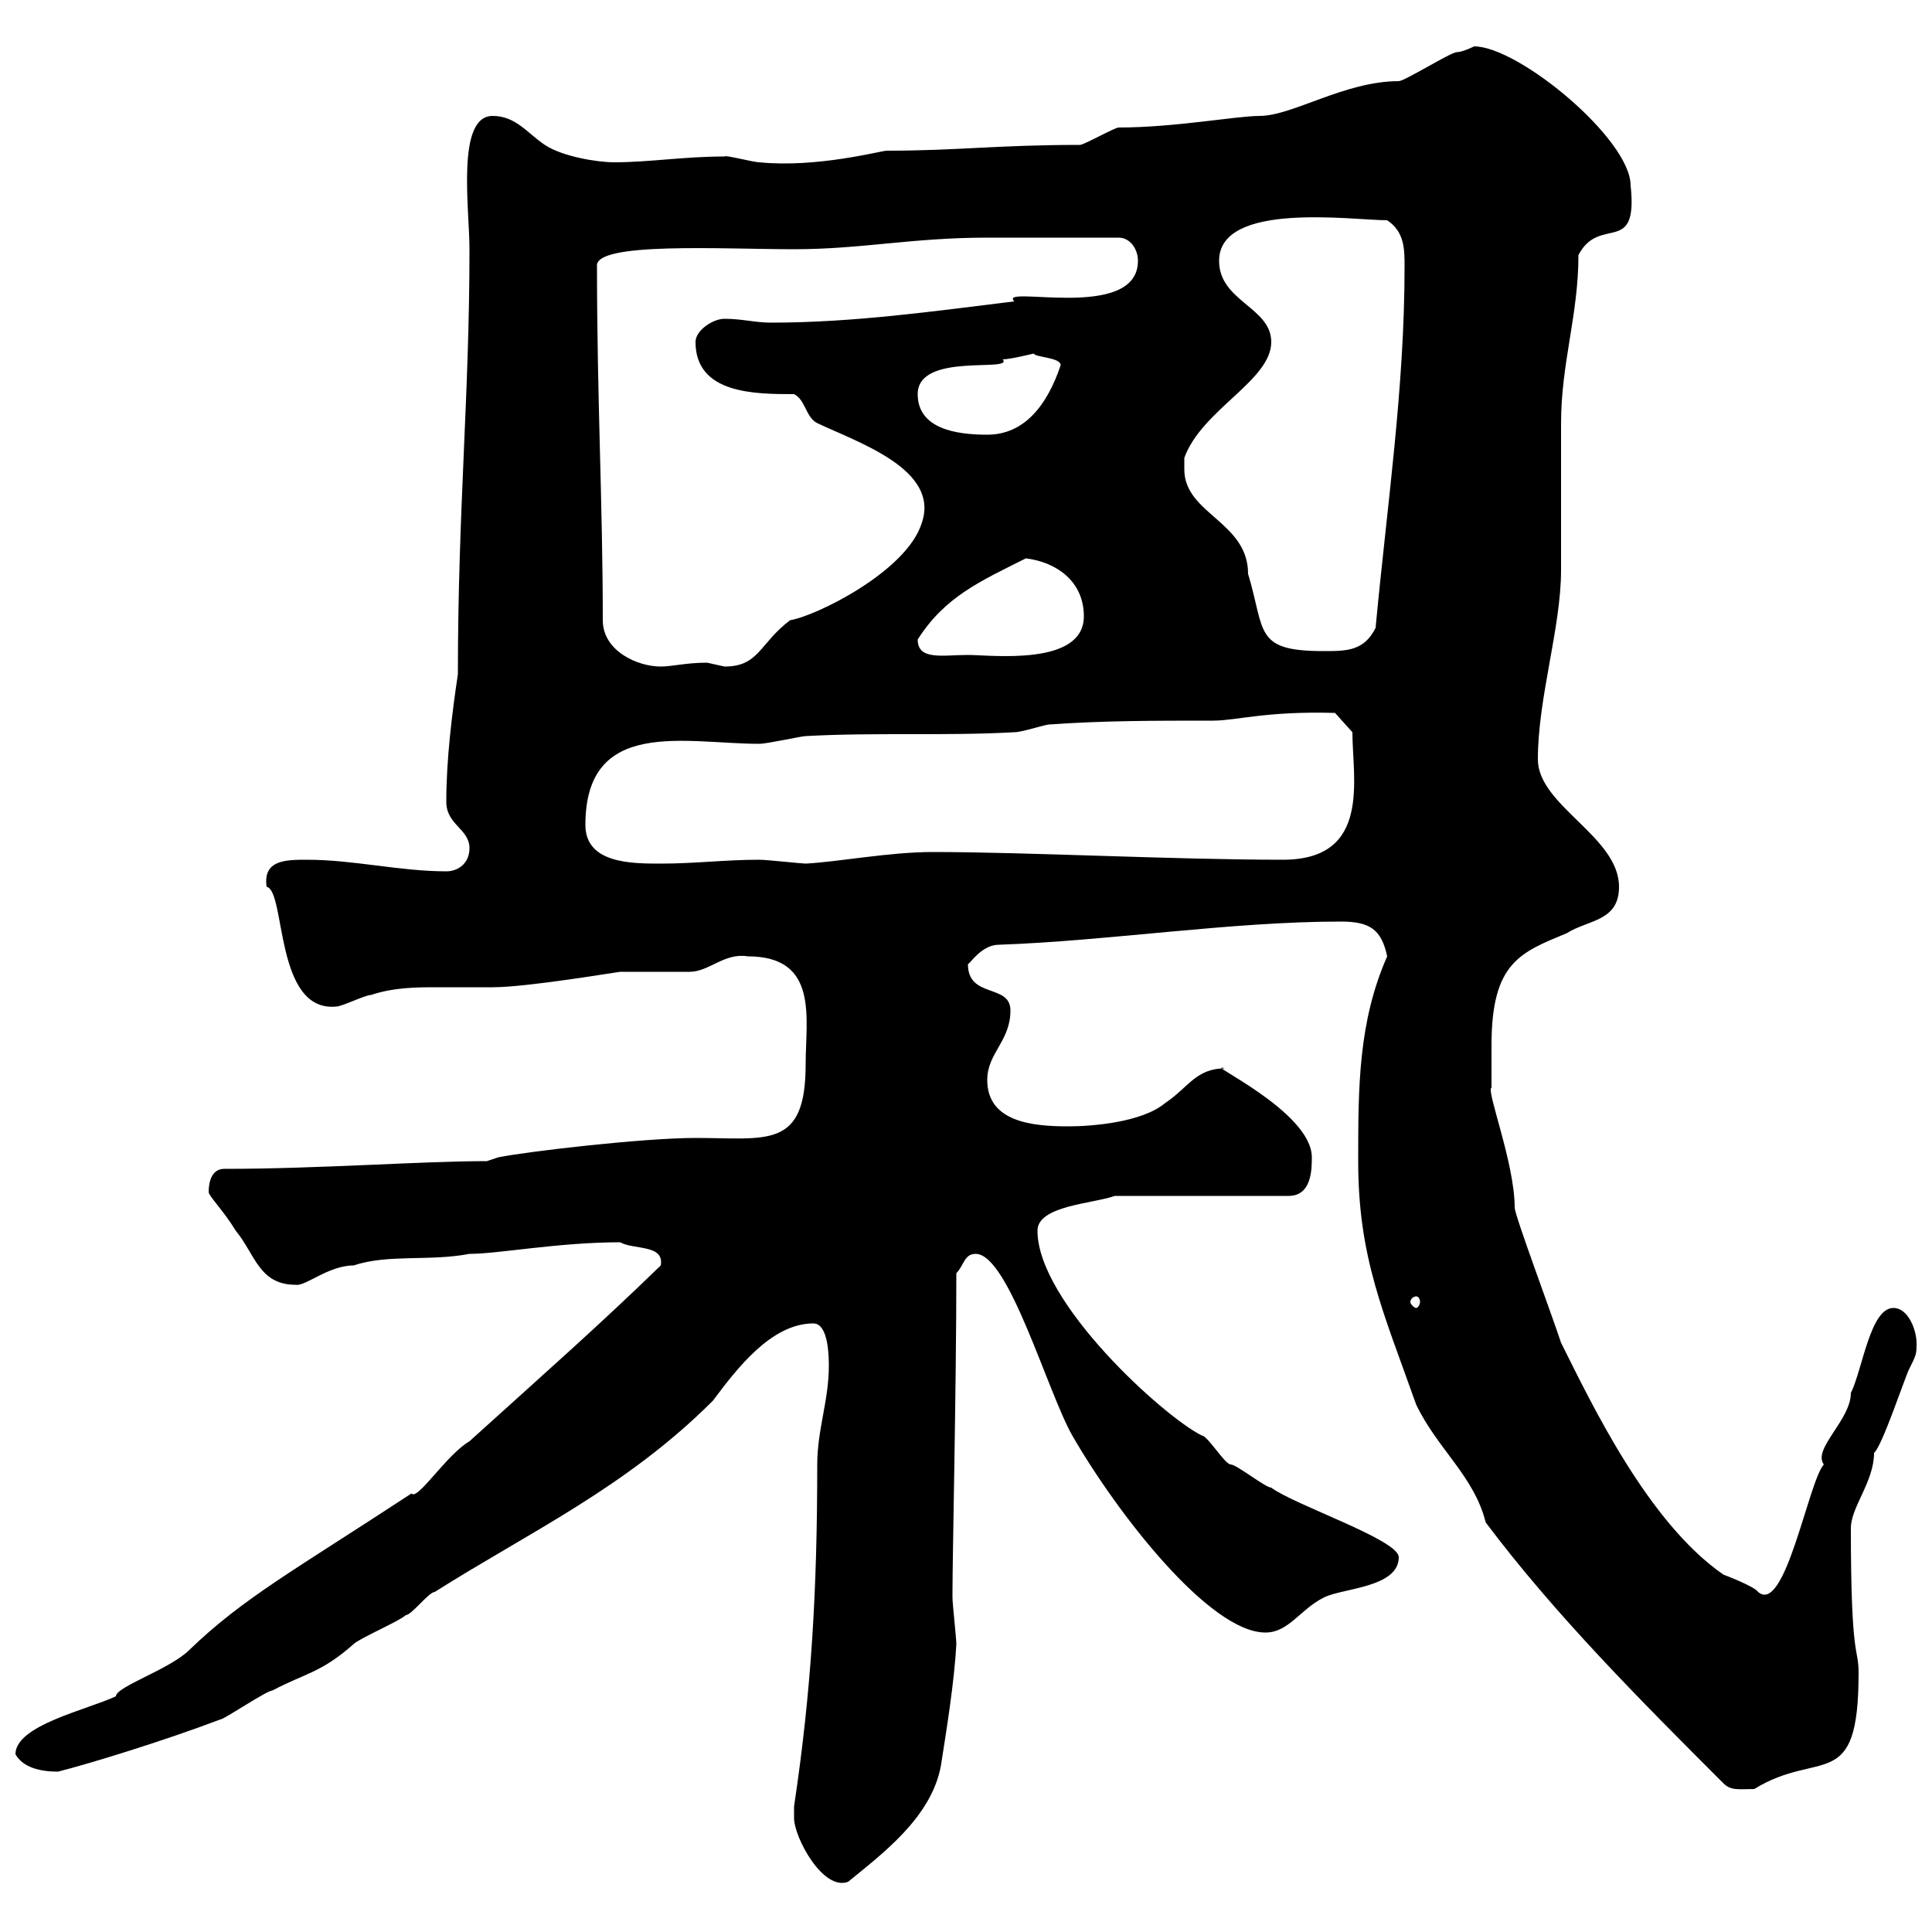 <svg xmlns="http://www.w3.org/2000/svg" xmlns:xlink="http://www.w3.org/1999/xlink" width="300" height="300"><path d="M123.30 282.30C123.30 285.30 127.80 293.70 131.70 292.20C136.80 288 144.60 282.30 146.10 274.20C147 268.50 148.20 261 148.50 255.30C148.50 254.40 147.90 249 147.90 248.10C147.90 247.20 147.90 247.20 147.90 247.20C147.90 241.80 148.50 215.10 148.50 197.70C149.70 196.50 149.70 194.70 151.50 194.70C156.60 194.70 162.60 216 166.50 222.90C173.40 234.90 187.80 253.50 196.50 253.50C200.10 253.50 201.90 249.90 205.50 248.10C208.20 246.60 217.20 246.60 217.20 241.80C217.20 239.10 201 233.70 197.40 231C196.50 231 192 227.40 191.10 227.40C190.20 227.40 187.50 222.90 186.60 222.90C180.60 219.90 161.10 202.20 161.10 191.10C161.10 187.20 169.80 186.90 173.10 185.70L200.10 185.70C203.70 185.70 203.70 181.50 203.70 179.70C203.70 172.50 186.30 164.70 190.20 165.90C185.70 165.90 184.50 168.90 180.90 171.30C177.30 174.30 169.50 174.90 165.90 174.90C160.50 174.90 153.30 174.30 153.30 167.70C153.30 163.50 156.90 161.70 156.90 156.90C156.90 152.70 150.30 155.10 150.30 149.70C150.60 149.70 152.40 146.70 155.10 146.70C172.20 146.10 191.10 143.10 208.20 143.10C212.70 143.10 214.50 144.30 215.40 148.50C210.90 158.70 210.90 168.90 210.90 180.30C210.90 195.30 214.80 203.70 219.90 218.10C223.20 225 228.90 229.20 230.70 236.40C241.50 250.80 255 264.30 267.60 276.90C268.80 278.10 270 277.80 272.40 277.80C282.60 271.50 288.60 278.70 288.60 259.80C288.60 255.60 287.40 258.30 287.40 237.30C287.40 234 291 230.10 291 225.60C292.20 224.70 295.80 213.90 296.40 212.70C297.60 210.30 297.60 210.30 297.60 208.50C297.60 206.70 296.40 203.10 294 203.10C290.40 203.10 289.20 212.70 287.40 216.30C287.40 220.50 281.40 225 283.20 227.40C280.80 230.10 277.20 250.80 273 247.20C272.40 246.30 267.60 244.50 267.60 244.50C255.90 236.40 247.20 218.10 242.40 208.50C240.60 203.10 235.20 188.70 235.20 187.50C235.20 180.60 230.70 169.20 231.60 168.90C231.60 167.40 231.60 164.70 231.60 162.30C231.60 149.40 236.10 147.90 243.30 144.90C246.60 142.80 251.40 143.10 251.40 137.70C251.40 129.90 238.80 125.10 238.80 117.90C238.80 108.30 242.40 97.50 242.40 88.50C242.40 86.70 242.40 67.50 242.40 65.70C242.40 56.40 245.10 48.90 245.10 39.60C248.40 33.30 254.40 39.90 253.20 28.80C253.20 21.60 235.80 7.20 228.90 7.20C228.90 7.20 227.10 8.10 226.20 8.10C225.30 8.10 218.10 12.60 217.20 12.60C208.80 12.60 200.70 18 195.60 18C192 18 182.40 19.80 173.70 19.80C173.10 19.80 168.30 22.50 167.70 22.50C154.80 22.50 148.80 23.40 137.70 23.40C136.80 23.40 126.90 26.10 117.90 25.20C117 25.20 112.50 24 112.50 24.30C106.20 24.30 100.80 25.20 95.40 25.20C92.70 25.20 87.30 24.30 84.60 22.50C81.90 20.70 80.10 18 76.50 18C70.80 18 72.90 32.40 72.90 38.70C72.90 61.50 71.10 79.20 71.10 104.70C70.20 110.70 69.30 117.90 69.30 124.50C69.30 128.10 72.90 128.70 72.90 131.70C72.90 134.10 71.10 135.30 69.30 135.30C62.10 135.30 54.90 133.50 47.70 133.50C44.40 133.50 40.80 133.50 41.40 137.70C44.40 138.30 42.60 157.20 52.20 156.30C53.10 156.30 56.70 154.50 57.60 154.50C61.20 153.30 64.80 153.30 67.80 153.30C70.80 153.30 73.80 153.30 76.50 153.30C81.90 153.30 96 150.90 96.30 150.90C97.20 150.90 106.20 150.90 107.10 150.90C110.10 150.90 112.50 147.90 116.10 148.50C127.20 148.50 125.10 158.10 125.10 165.30C125.10 178.50 119.10 176.70 108 176.70C99.90 176.70 81.90 178.80 77.40 179.70L75.60 180.30C65.40 180.30 49.50 181.50 34.80 181.50C33 181.50 32.40 183.30 32.40 185.10C32.40 185.70 34.80 188.10 36.60 191.10C39.60 194.70 40.20 199.50 45.90 199.50C47.40 199.80 51 196.50 54.90 196.50C60.30 194.70 66.60 195.90 72.90 194.70C77.40 194.70 86.70 192.90 96.30 192.90C98.40 194.10 103.20 193.20 102.60 196.50C92.70 206.10 85.50 212.40 72.90 223.80C69.30 225.90 64.80 233.10 63.90 231.90C45.60 243.90 37.80 248.10 29.40 256.20C26.40 259.20 18 261.90 18 263.40C13.50 265.50 2.40 267.90 2.40 272.40C3.60 274.50 6.30 275.10 9 275.10C13.80 273.90 25.50 270.30 34.20 267C34.80 267 41.40 262.50 42.30 262.50C47.40 259.80 49.80 259.80 54.90 255.30C55.80 254.40 62.10 251.70 63 250.80C63.90 250.80 66.60 247.20 67.50 247.20C82.20 237.90 97.20 231 110.70 217.50C114.30 212.70 119.70 205.50 126.30 205.50C128.70 205.50 128.70 210.90 128.70 212.10C128.70 217.50 126.90 222 126.90 227.40C126.90 246.90 126 262.50 123.30 280.50C123.30 280.50 123.30 281.40 123.30 282.30ZM219.90 201.30C220.20 201.30 220.50 201.60 220.50 202.20C220.50 202.50 220.20 203.10 219.90 203.10C219.60 203.10 219 202.50 219 202.20C219 201.60 219.60 201.30 219.90 201.30ZM90.90 128.10C90.90 111.30 106.50 115.50 117.90 115.50C119.10 115.50 124.50 114.30 125.10 114.30C135.90 113.70 146.70 114.30 157.50 113.70C158.70 113.70 162.30 112.50 162.90 112.50C171.30 111.90 179.10 111.90 188.40 111.90C192 111.90 196.50 110.40 207.30 110.70L210 113.70C210 120.90 213 133.50 199.20 133.50C182.40 133.50 159.30 132.30 144.90 132.30C138 132.30 130.50 133.80 125.10 134.10C124.50 134.10 119.10 133.50 117.90 133.50C112.50 133.50 108 134.10 102.60 134.10C98.10 134.10 90.90 134.10 90.90 128.10ZM93.60 96.30C93.60 78.30 92.70 61.80 92.70 41.40C92.10 37.50 112.20 38.70 123.30 38.70C133.80 38.70 141.60 36.90 153.30 36.90L173.70 36.90C175.50 36.90 176.70 38.70 176.70 40.50C176.70 50.10 154.80 44.10 157.50 46.80C145.20 48.30 132.60 50.10 119.70 50.10C117.30 50.10 115.20 49.50 112.50 49.50C110.70 49.50 108 51.30 108 53.10C108 61.20 117.30 61.20 123.30 61.20C125.10 62.10 125.10 64.80 126.90 65.70C133.20 68.70 146.10 72.90 143.10 81.30C140.70 88.80 126.60 95.70 122.70 96.30C117.90 99.90 117.90 103.50 112.50 103.50C112.50 103.50 109.80 102.90 109.80 102.90C106.50 102.90 104.40 103.50 102.60 103.50C99 103.50 93.60 101.10 93.60 96.30ZM142.50 99.30C146.70 92.70 152.10 90.30 159.30 86.70C164.10 87.30 168.30 90.30 168.30 95.70C168.30 103.50 153.90 101.70 150.30 101.70C146.40 101.70 142.50 102.60 142.50 99.30ZM183.90 72.90C183.90 72.90 183.90 71.10 183.90 71.10C186.60 63.60 197.40 59.10 197.40 53.10C197.40 47.70 189.30 46.80 189.30 40.50C189.30 31.20 210 34.20 215.40 34.20C218.10 36 218.10 38.70 218.10 41.40C218.10 60.30 215.40 78.30 213.60 97.50C211.80 101.10 209.10 101.10 205.50 101.10C194.70 101.10 196.50 98.10 193.80 89.10C193.80 81 183.90 79.80 183.90 72.90ZM142.50 61.20C142.50 54.60 157.50 57.90 155.70 55.80C156.90 55.80 160.50 54.90 160.50 54.90C160.80 55.50 164.70 55.50 164.70 56.70C162.60 63 159 67.50 153.30 67.50C148.50 67.50 142.50 66.60 142.50 61.20Z"/></svg>